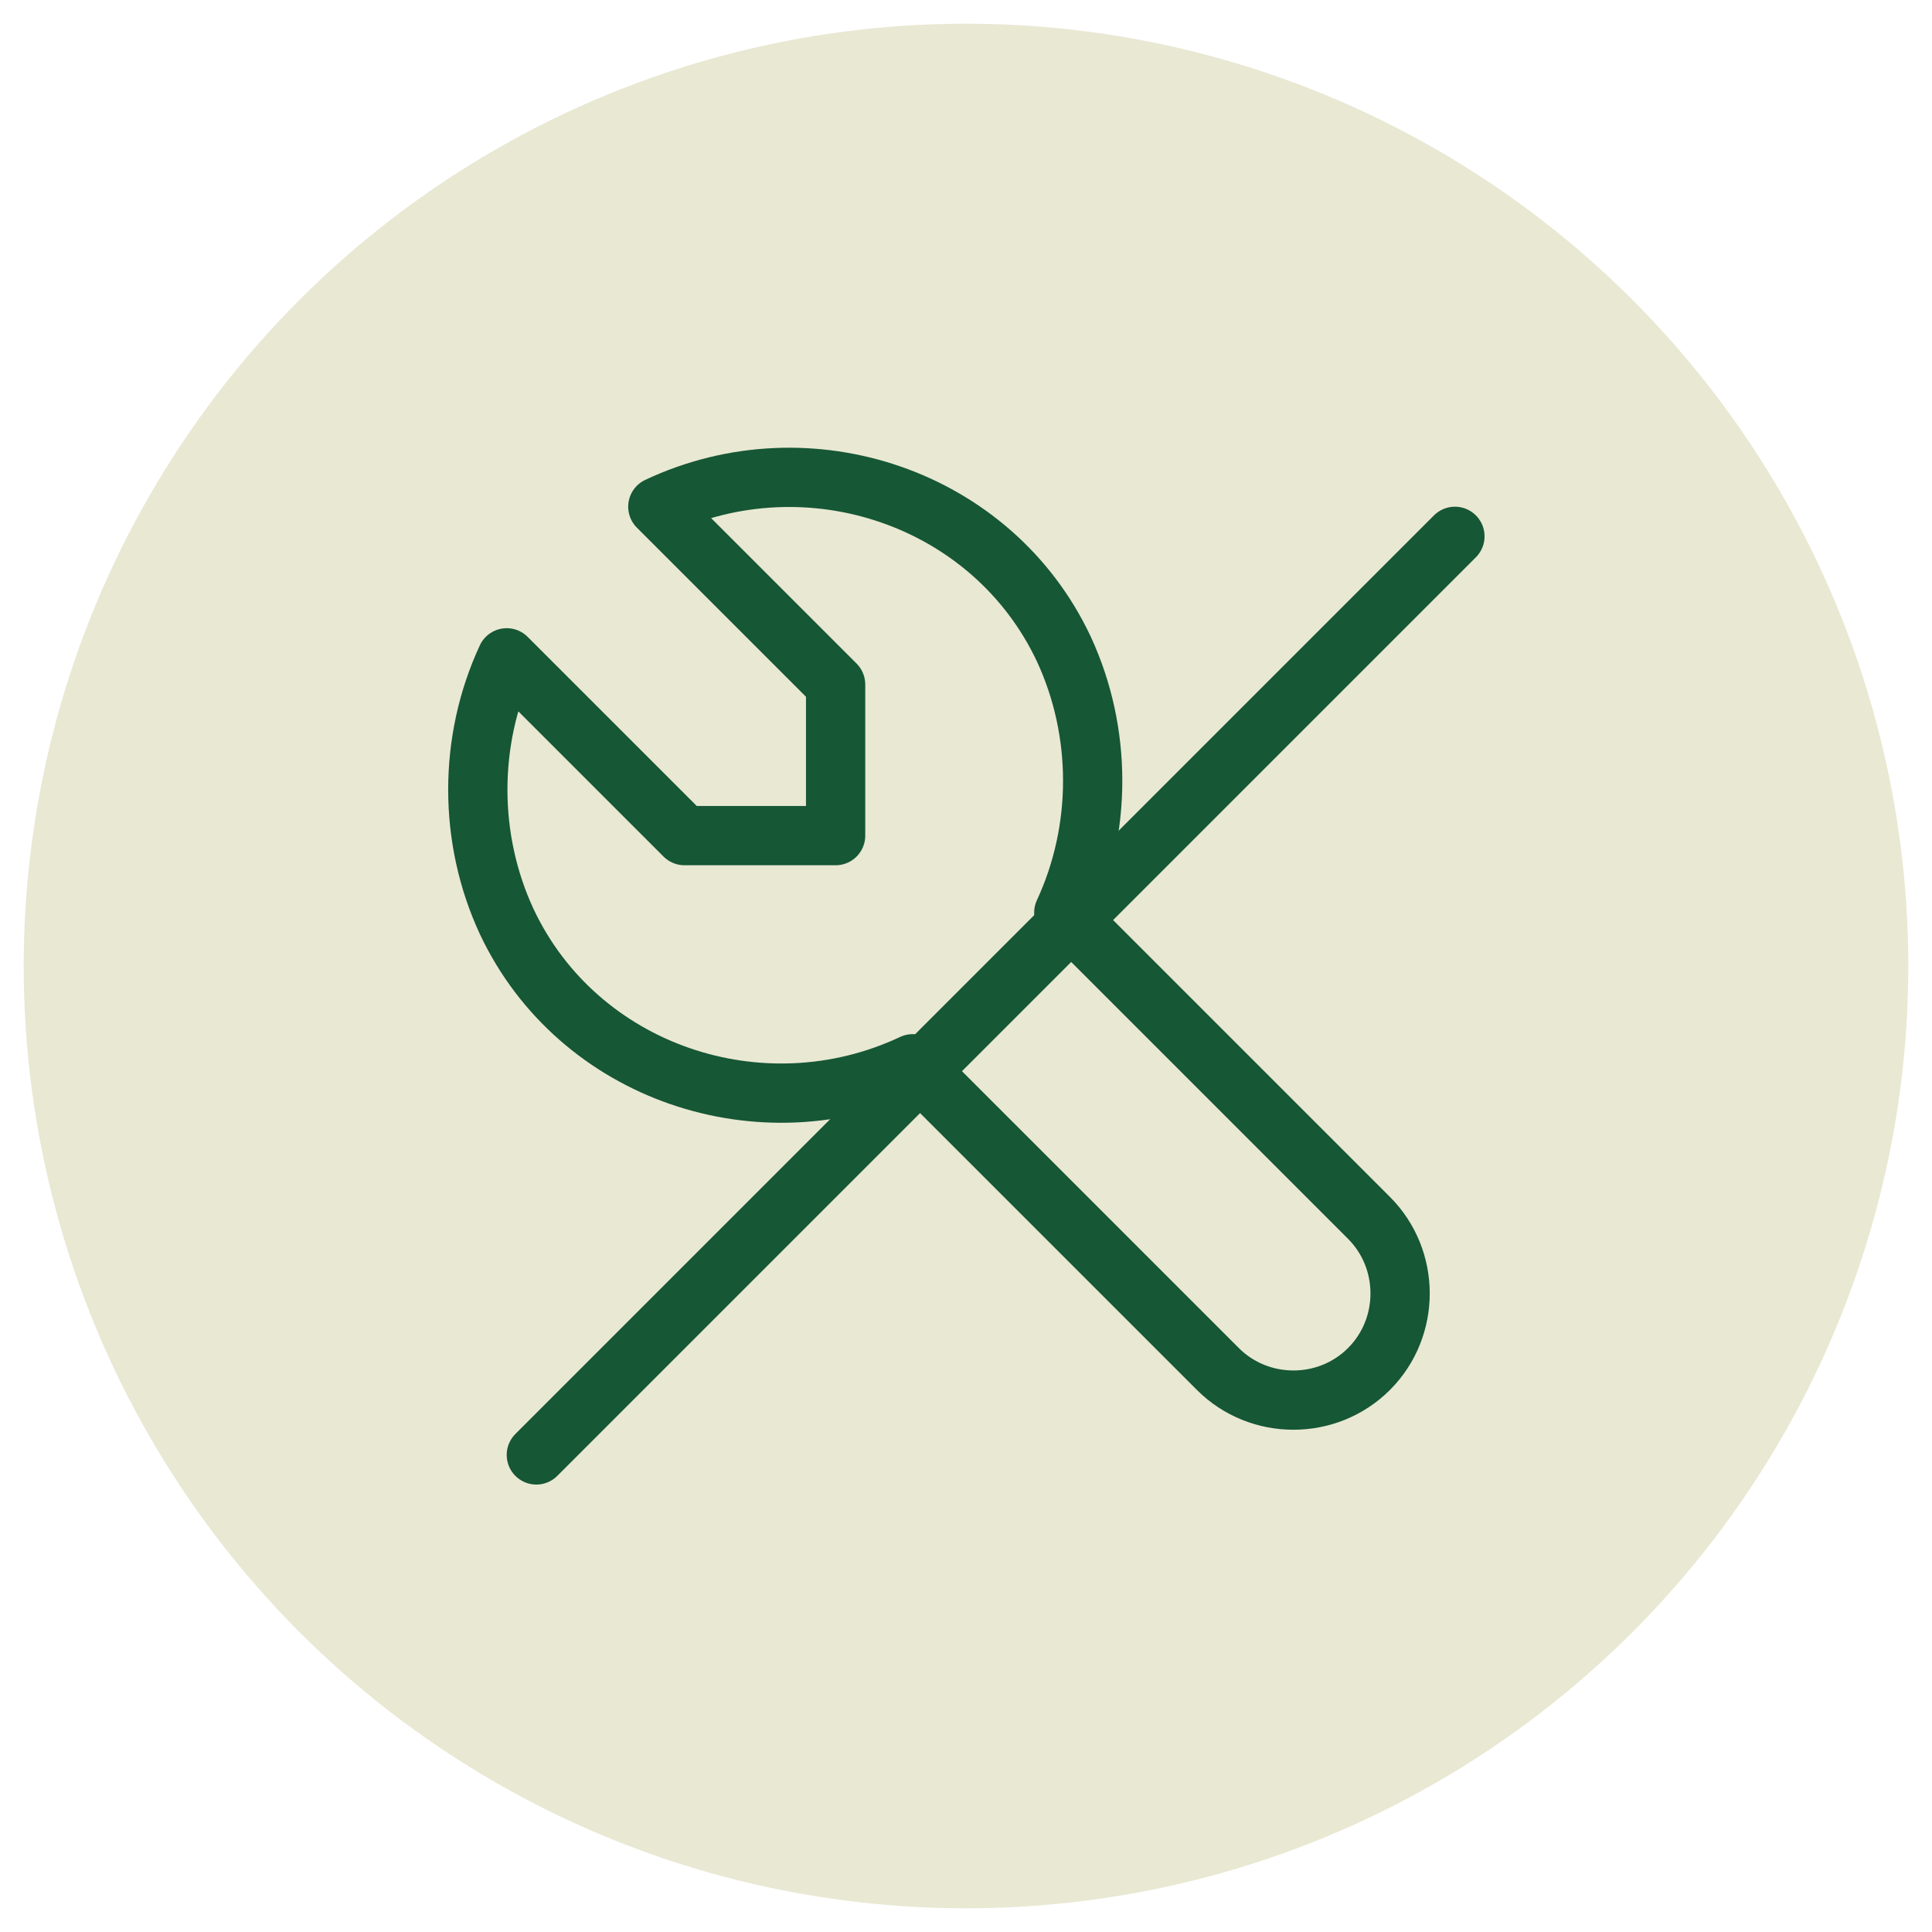<?xml version="1.0" encoding="UTF-8"?> <svg xmlns="http://www.w3.org/2000/svg" id="Layer_1" data-name="Layer 1" version="1.1" viewBox="0 0 65.2 65.2"><defs><style> .cls-1 { fill: none; stroke: #165735; stroke-linecap: round; stroke-linejoin: round; stroke-width: 2px; } .cls-2 { fill: #e9e8d3; stroke-width: 0px; } </style></defs><circle class="cls-2" cx="32.6" cy="32.6" r="31.8"></circle><g><path class="cls-1" d="M23.1,28.2h5.1v-5.1l-6-6c5.1-2.4,11.3-.3,13.7,4.8,1.3,2.8,1.3,6.1,0,8.9l10.3,10.3c1.4,1.4,1.4,3.7,0,5.1s-3.7,1.4-5.1,0l-10.3-10.3c-5.1,2.4-11.3.3-13.7-4.8-1.3-2.8-1.3-6.1,0-8.9l6,6"></path><path class="cls-1" d="M49.1,18.1l-31,31"></path></g></svg> 